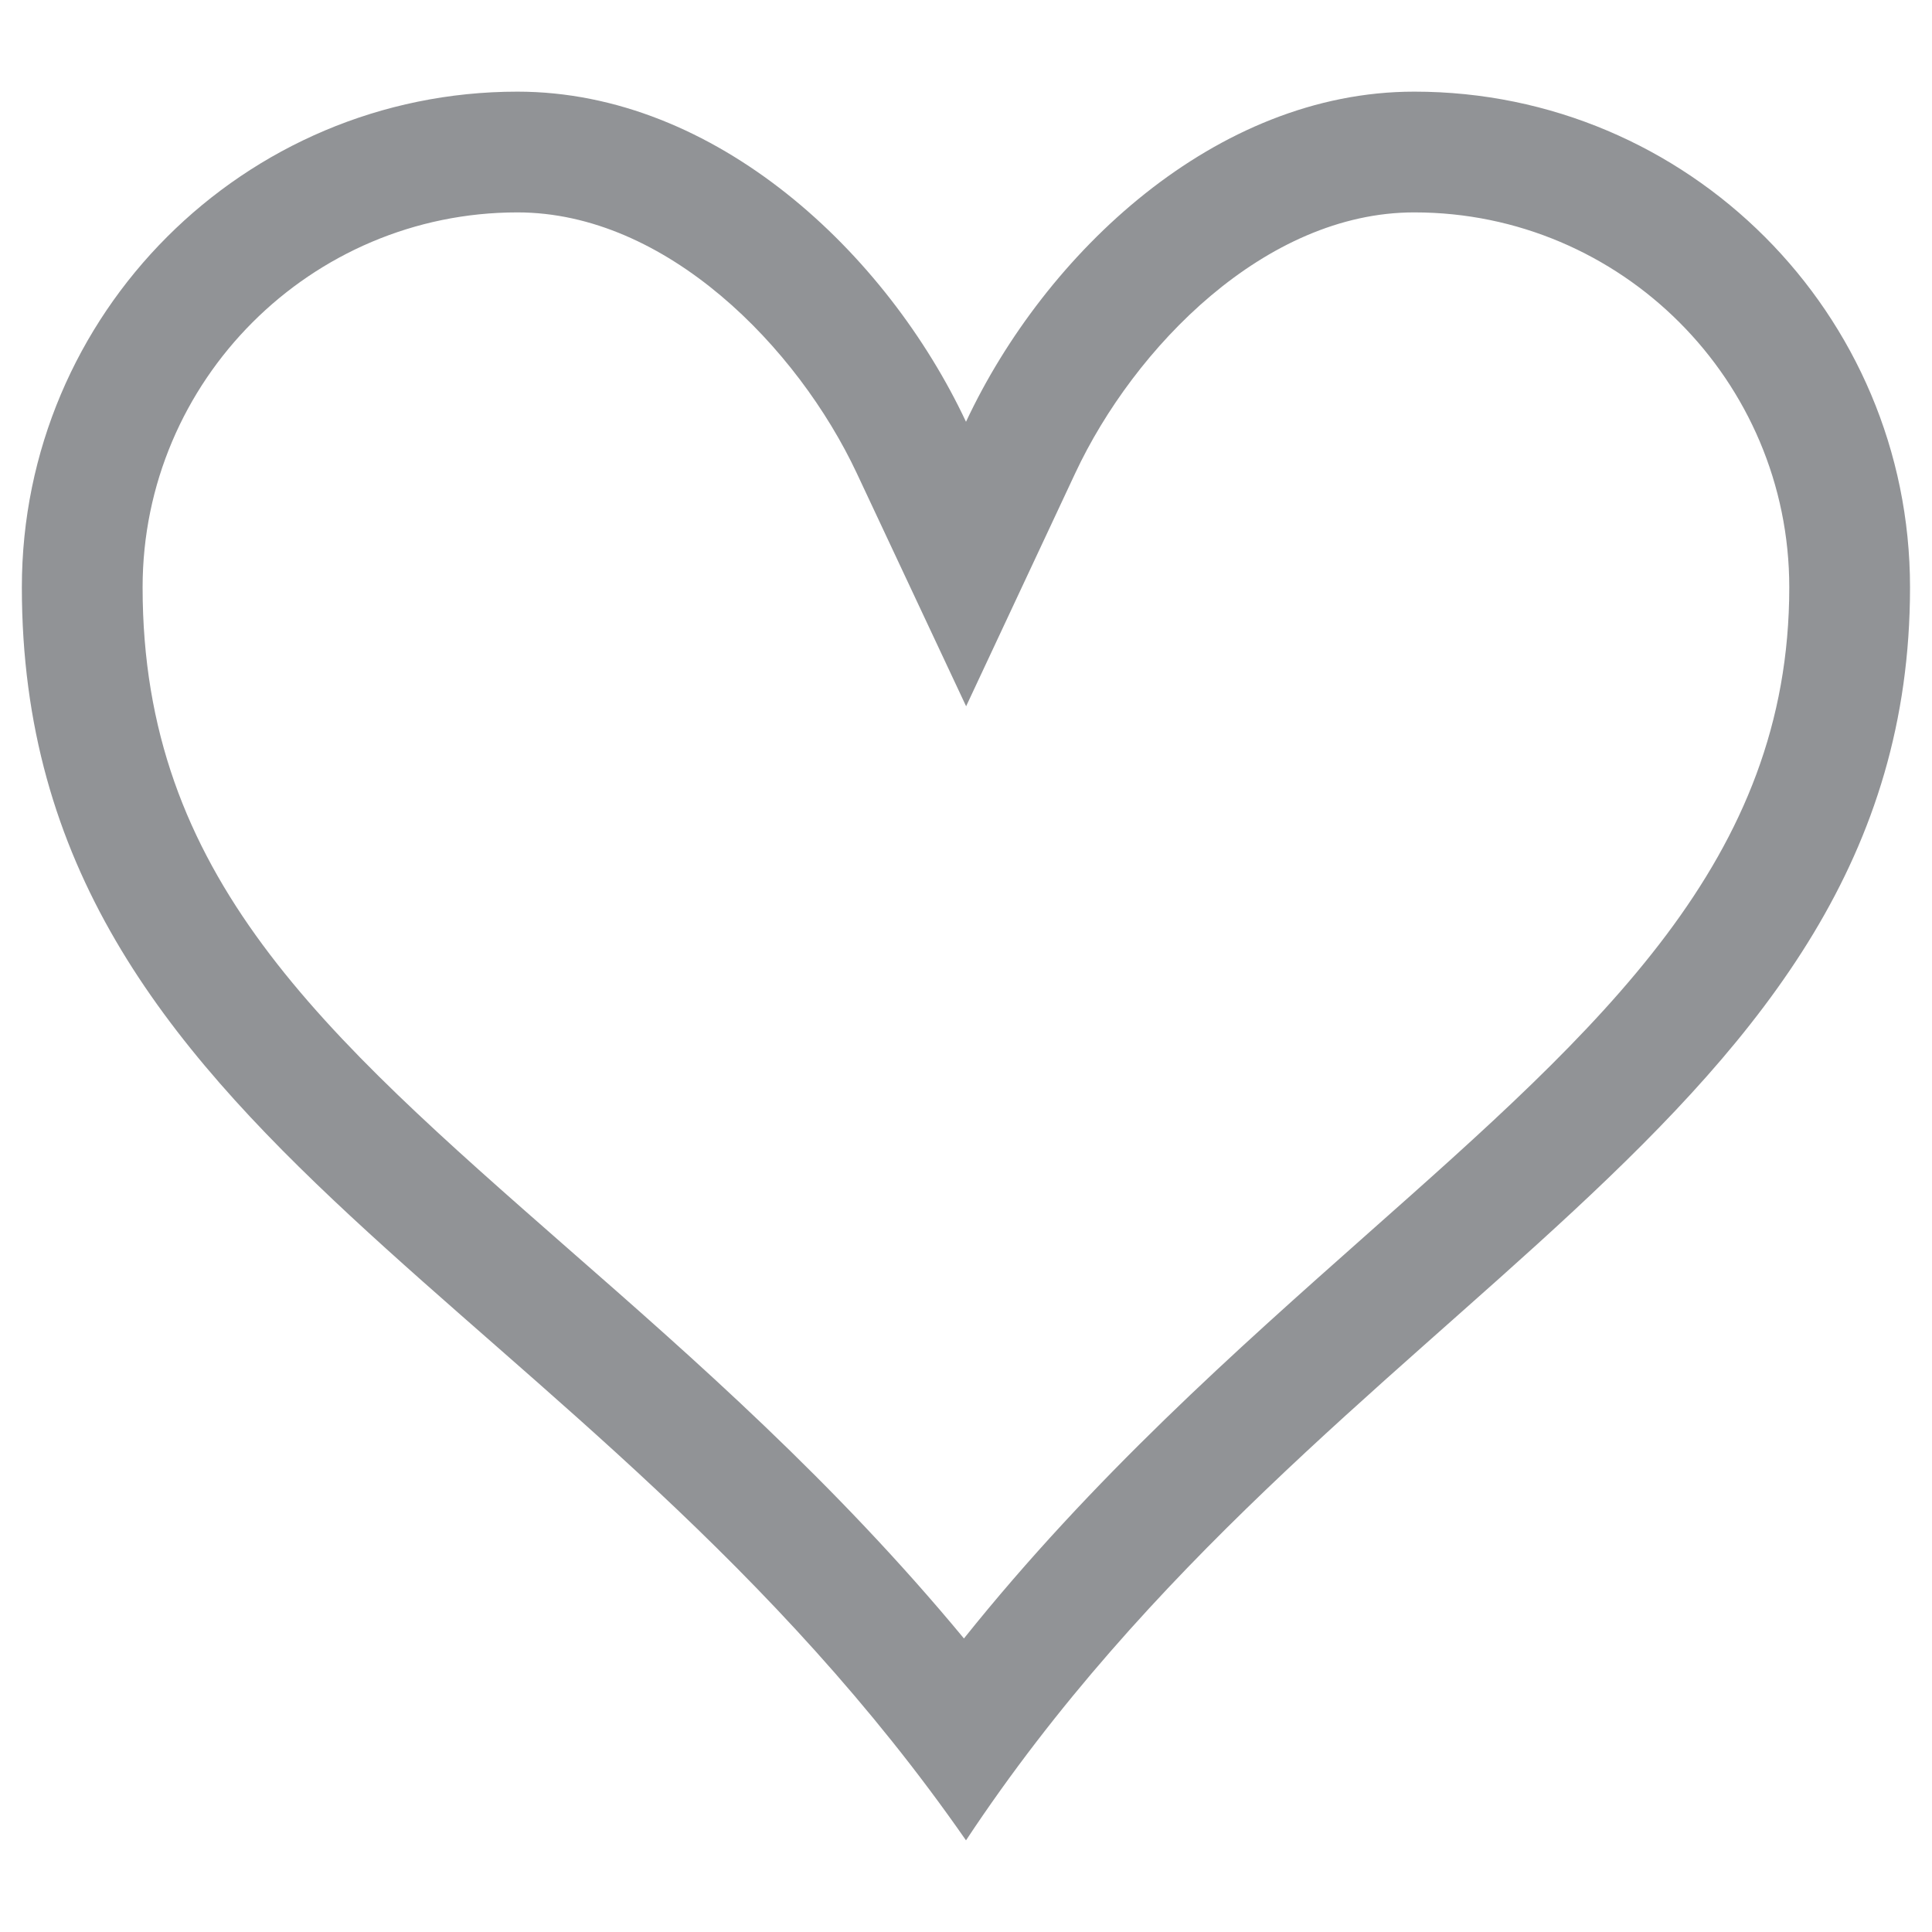 <?xml version="1.0" encoding="utf-8"?>
<!-- Generator: Adobe Illustrator 14.0.0, SVG Export Plug-In . SVG Version: 6.00 Build 43363)  -->
<!DOCTYPE svg PUBLIC "-//W3C//DTD SVG 1.1//EN" "http://www.w3.org/Graphics/SVG/1.1/DTD/svg11.dtd">
<svg version="1.1" id="Layer_1" xmlns="http://www.w3.org/2000/svg" xmlns:xlink="http://www.w3.org/1999/xlink" x="0px" y="0px"
	 width="16px" height="16px" viewBox="0 0 16 16" enable-background="new 0 0 16 16" xml:space="preserve">
<g id="Layer_2">
	<g>
		<path fill="#919396" d="M11.714,1.759c1.712,0,3.104,1.393,3.104,3.105c0,2.258-1.546,3.629-3.504,5.364
			c-1.074,0.953-2.263,2.006-3.331,3.341c-1.073-1.296-2.23-2.311-3.278-3.228C2.66,8.548,1.181,7.252,1.181,4.864
			c0-1.712,1.393-3.105,3.104-3.105c1.234,0,2.321,1.119,2.81,2.159l0.906,1.931l0.904-1.931c0.487-1.04,1.573-2.159,2.806-2.159
			H11.714 M11.714,0.759h-0.003c-1.643,0-3.057,1.337-3.711,2.734C7.344,2.096,5.929,0.759,4.285,0.759
			c-2.265,0-4.104,1.839-4.104,4.105c0,4.608,4.65,5.817,7.819,10.377c2.996-4.531,7.818-5.914,7.818-10.377
			C15.818,2.597,13.979,0.759,11.714,0.759L11.714,0.759z"/>
	</g>
</g>
</svg>
